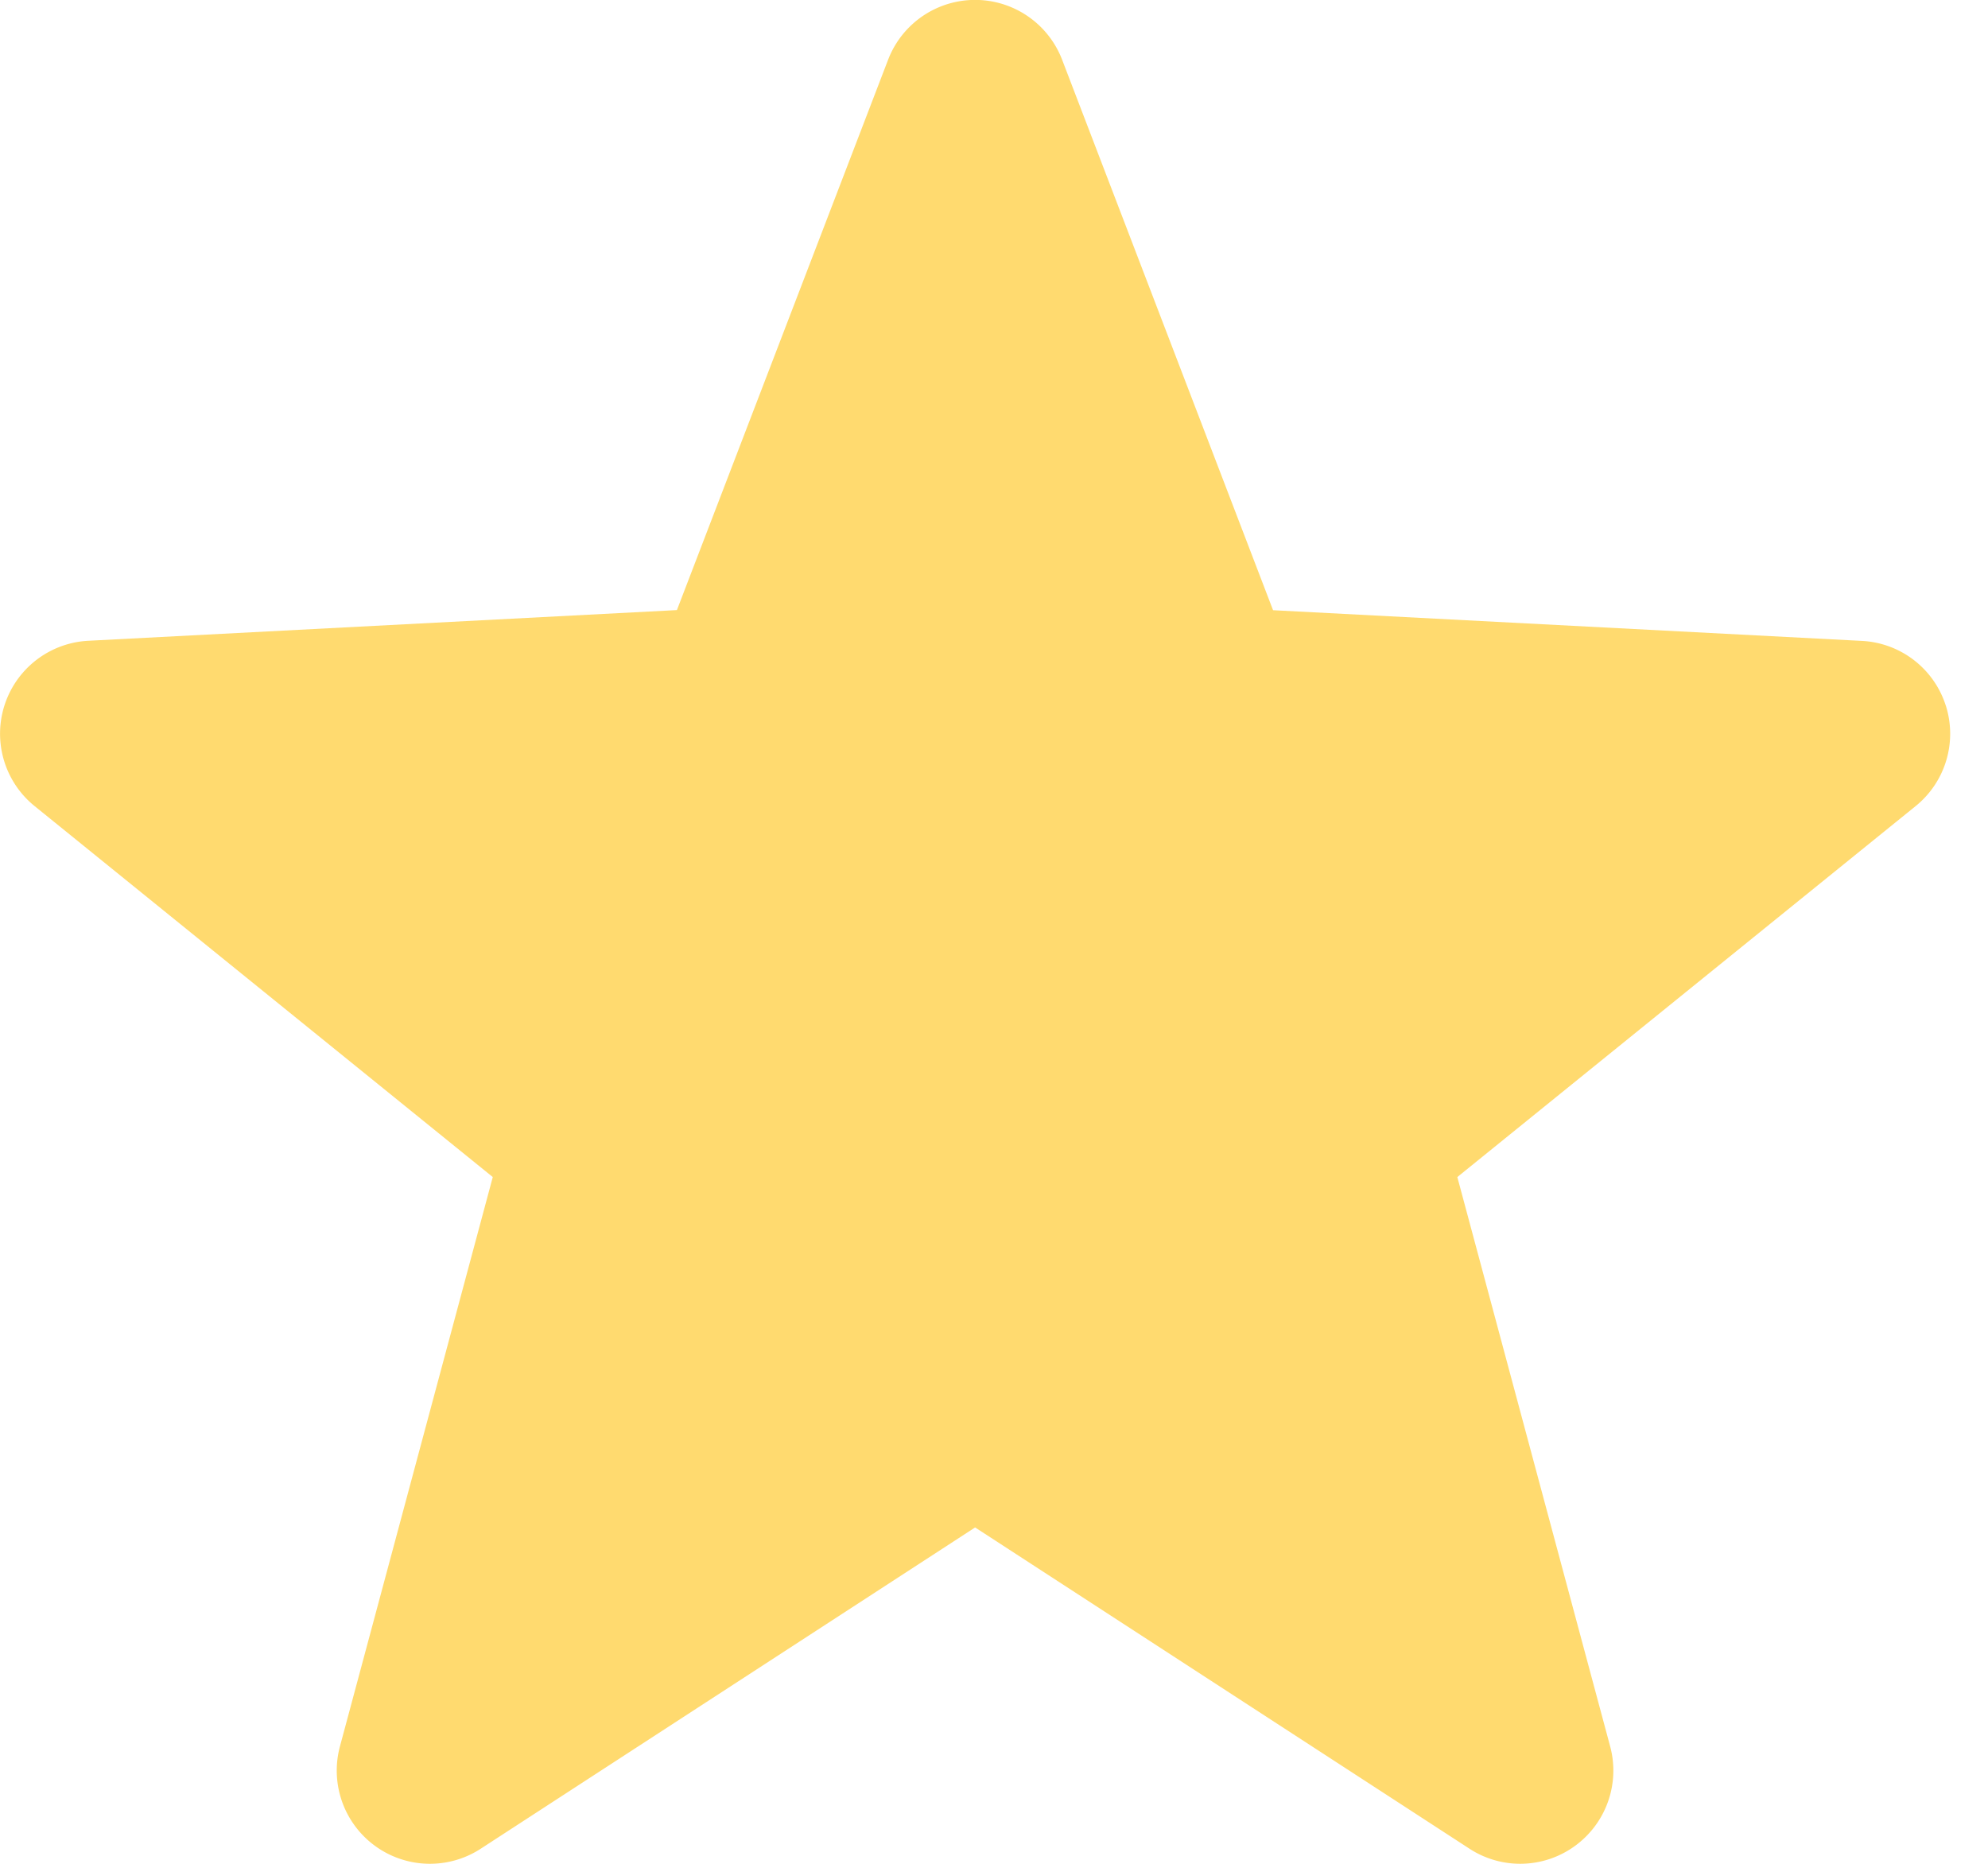 <svg xmlns="http://www.w3.org/2000/svg" width="16" height="15"><path fill="#FFDA6F" fill-rule="evenodd" d="M15.659 5.675a.748.748 0 0 0-.674-.517l-4.739-.247L8.548.48a.75.75 0 0 0-1.4 0l-1.7 4.43-4.737.247a.749.749 0 0 0-.433 1.33l3.688 2.986-1.23 4.582a.75.75 0 0 0 1.134.823l3.978-2.585 3.978 2.585a.748.748 0 0 0 .85-.022.75.75 0 0 0 .283-.801l-1.23-4.582 3.688-2.985a.749.749 0 0 0 .242-.814"/></svg>
